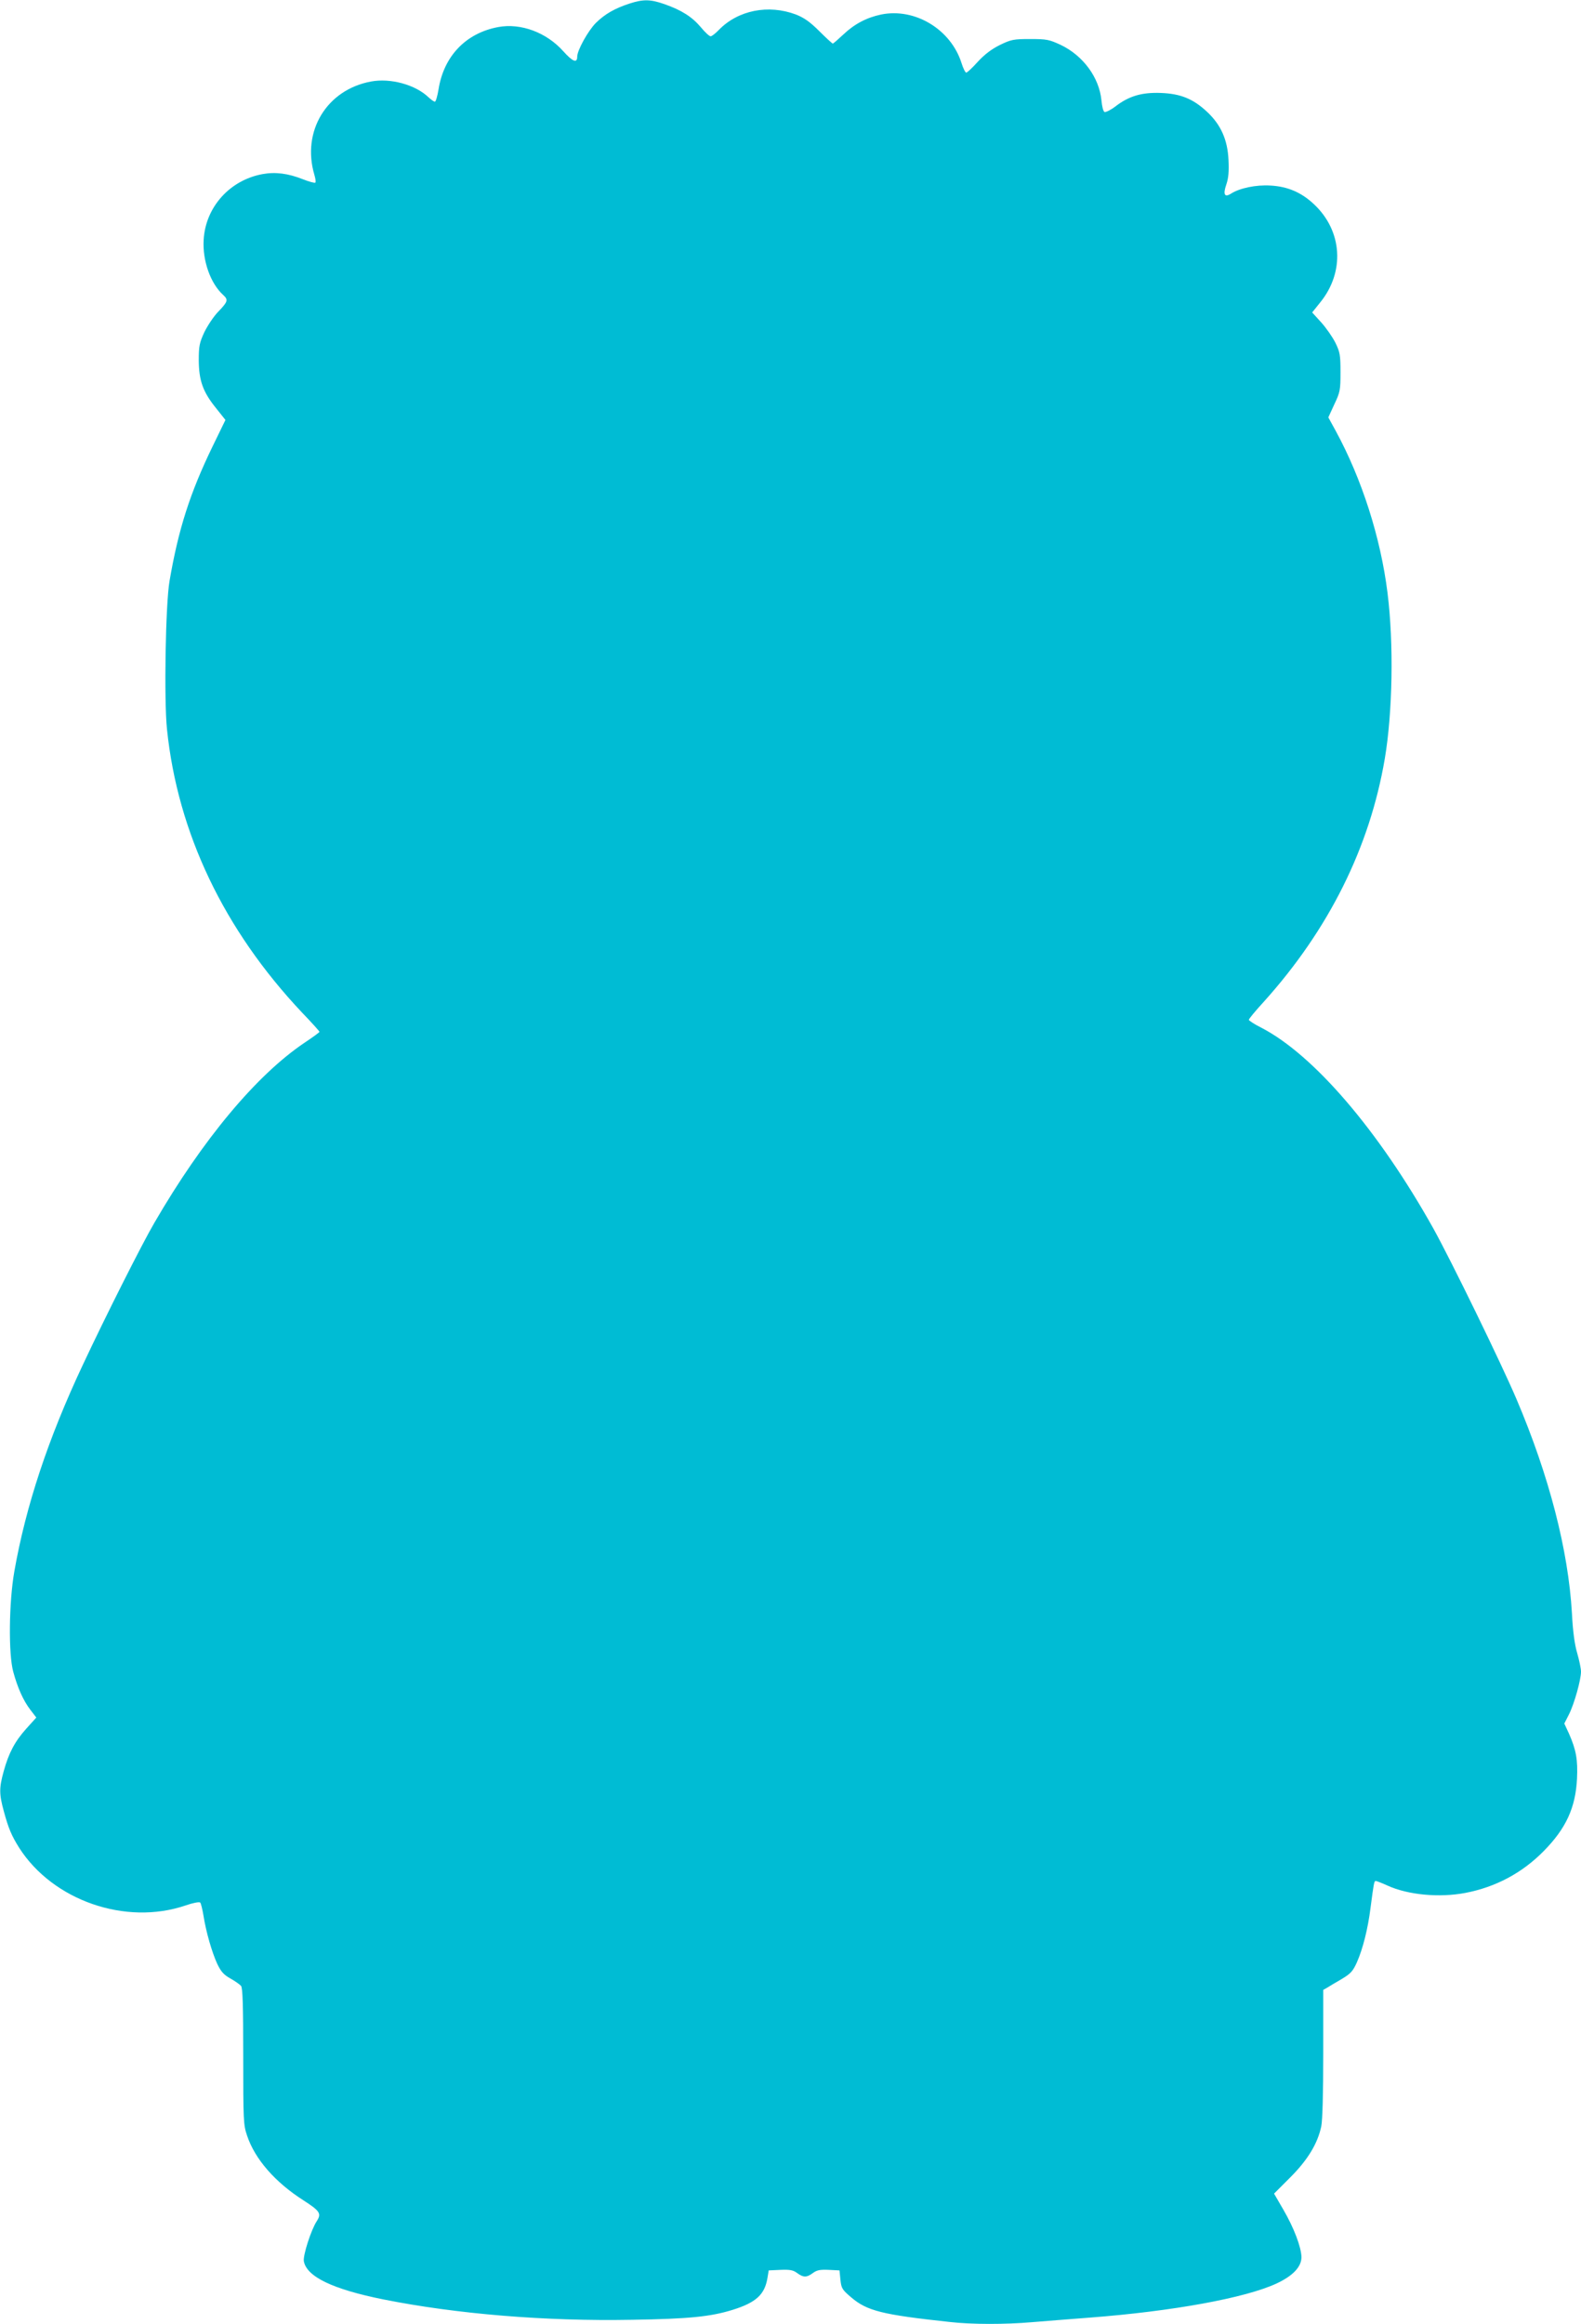 <?xml version="1.0" standalone="no"?>
<!DOCTYPE svg PUBLIC "-//W3C//DTD SVG 20010904//EN"
 "http://www.w3.org/TR/2001/REC-SVG-20010904/DTD/svg10.dtd">
<svg version="1.0" xmlns="http://www.w3.org/2000/svg"
 width="871pt" height="1280pt" viewBox="0 0 871 1280"
 preserveAspectRatio="xMidYMid meet">
<g transform="translate(0,1280) scale(0.1,-0.1)"
fill="#00bcd4" stroke="none">
<path d="M3470 12781 c-83 -27 -137 -58 -187 -107 -43 -43 -103 -151 -103
-186 0 -38 -25 -28 -77 30 -92 103 -233 156 -358 133 -178 -33 -300 -160 -329
-343 -6 -37 -15 -68 -20 -68 -6 0 -21 11 -35 24 -73 70 -210 107 -317 87 -244
-45 -383 -274 -312 -514 6 -20 9 -40 5 -43 -3 -3 -34 5 -69 19 -81 32 -151 41
-222 28 -180 -33 -314 -182 -324 -362 -7 -115 38 -241 108 -304 28 -26 26 -36
-26 -90 -26 -26 -60 -78 -78 -114 -27 -59 -31 -76 -31 -156 1 -112 23 -174 96
-264 l51 -64 -71 -146 c-124 -256 -188 -455 -237 -741 -22 -127 -31 -654 -14
-817 59 -570 313 -1103 744 -1560 53 -55 96 -103 96 -106 0 -3 -37 -30 -82
-60 -265 -178 -562 -534 -827 -991 -68 -116 -270 -517 -395 -784 -191 -406
-314 -778 -377 -1137 -30 -170 -33 -455 -6 -553 24 -88 55 -158 94 -209 l33
-43 -55 -61 c-63 -70 -97 -134 -125 -236 -25 -91 -25 -124 1 -219 26 -96 43
-135 85 -202 186 -290 586 -429 916 -317 40 14 76 21 81 16 4 -4 12 -36 18
-72 14 -90 47 -203 76 -266 20 -42 36 -60 72 -80 25 -14 52 -33 59 -41 9 -12
12 -105 12 -389 0 -351 1 -377 21 -435 43 -130 155 -258 312 -358 90 -58 99
-72 72 -114 -31 -47 -77 -190 -71 -221 16 -85 160 -154 439 -210 401 -80 891
-121 1370 -112 313 5 432 17 554 55 128 40 176 84 191 175 l7 42 65 3 c52 2
69 -1 91 -17 35 -26 53 -26 88 0 22 16 39 19 87 17 l59 -3 5 -51 c5 -47 9 -55
60 -98 87 -74 170 -95 542 -135 122 -14 305 -14 456 -1 65 5 206 17 316 25
457 35 857 108 1029 188 90 42 137 92 137 145 -1 54 -41 161 -100 262 l-51 88
89 89 c96 96 151 186 171 281 7 33 11 185 11 402 l0 350 23 13 c12 8 48 29 79
47 48 29 61 42 83 91 33 74 61 186 75 297 18 137 20 152 29 152 5 0 33 -11 64
-25 113 -52 286 -68 429 -41 168 32 314 110 433 231 123 125 175 239 183 398
5 106 -5 159 -44 248 l-26 56 25 49 c30 59 67 192 67 237 0 17 -10 64 -21 102
-14 47 -24 120 -29 220 -20 346 -125 755 -305 1178 -85 200 -361 765 -458 940
-301 539 -660 958 -949 1107 -38 19 -68 39 -68 43 0 5 37 50 83 100 358 398
583 850 666 1338 43 253 50 635 15 914 -38 305 -142 629 -286 893 l-40 73 33
72 c32 67 34 79 34 177 0 95 -3 111 -28 162 -16 32 -51 82 -78 112 l-50 55 44
55 c137 168 123 394 -34 541 -69 65 -145 98 -240 103 -79 5 -170 -14 -218 -45
-35 -22 -44 -4 -25 51 12 35 15 71 12 135 -5 111 -42 194 -118 265 -77 72
-146 100 -255 104 -105 4 -176 -17 -251 -75 -25 -19 -52 -32 -59 -30 -7 3 -14
31 -17 64 -12 126 -101 247 -225 306 -63 29 -76 32 -168 32 -92 0 -105 -3
-167 -33 -46 -23 -83 -51 -121 -92 -30 -33 -58 -60 -64 -60 -5 0 -17 24 -26
53 -59 186 -257 305 -443 267 -80 -17 -147 -52 -209 -111 -29 -27 -54 -49 -57
-49 -3 0 -37 31 -74 68 -52 52 -84 74 -129 92 -152 57 -319 24 -425 -85 -18
-19 -39 -35 -45 -35 -7 0 -31 22 -54 50 -48 57 -106 94 -200 127 -77 27 -116
28 -191 4z"/>
</g>
</svg>
